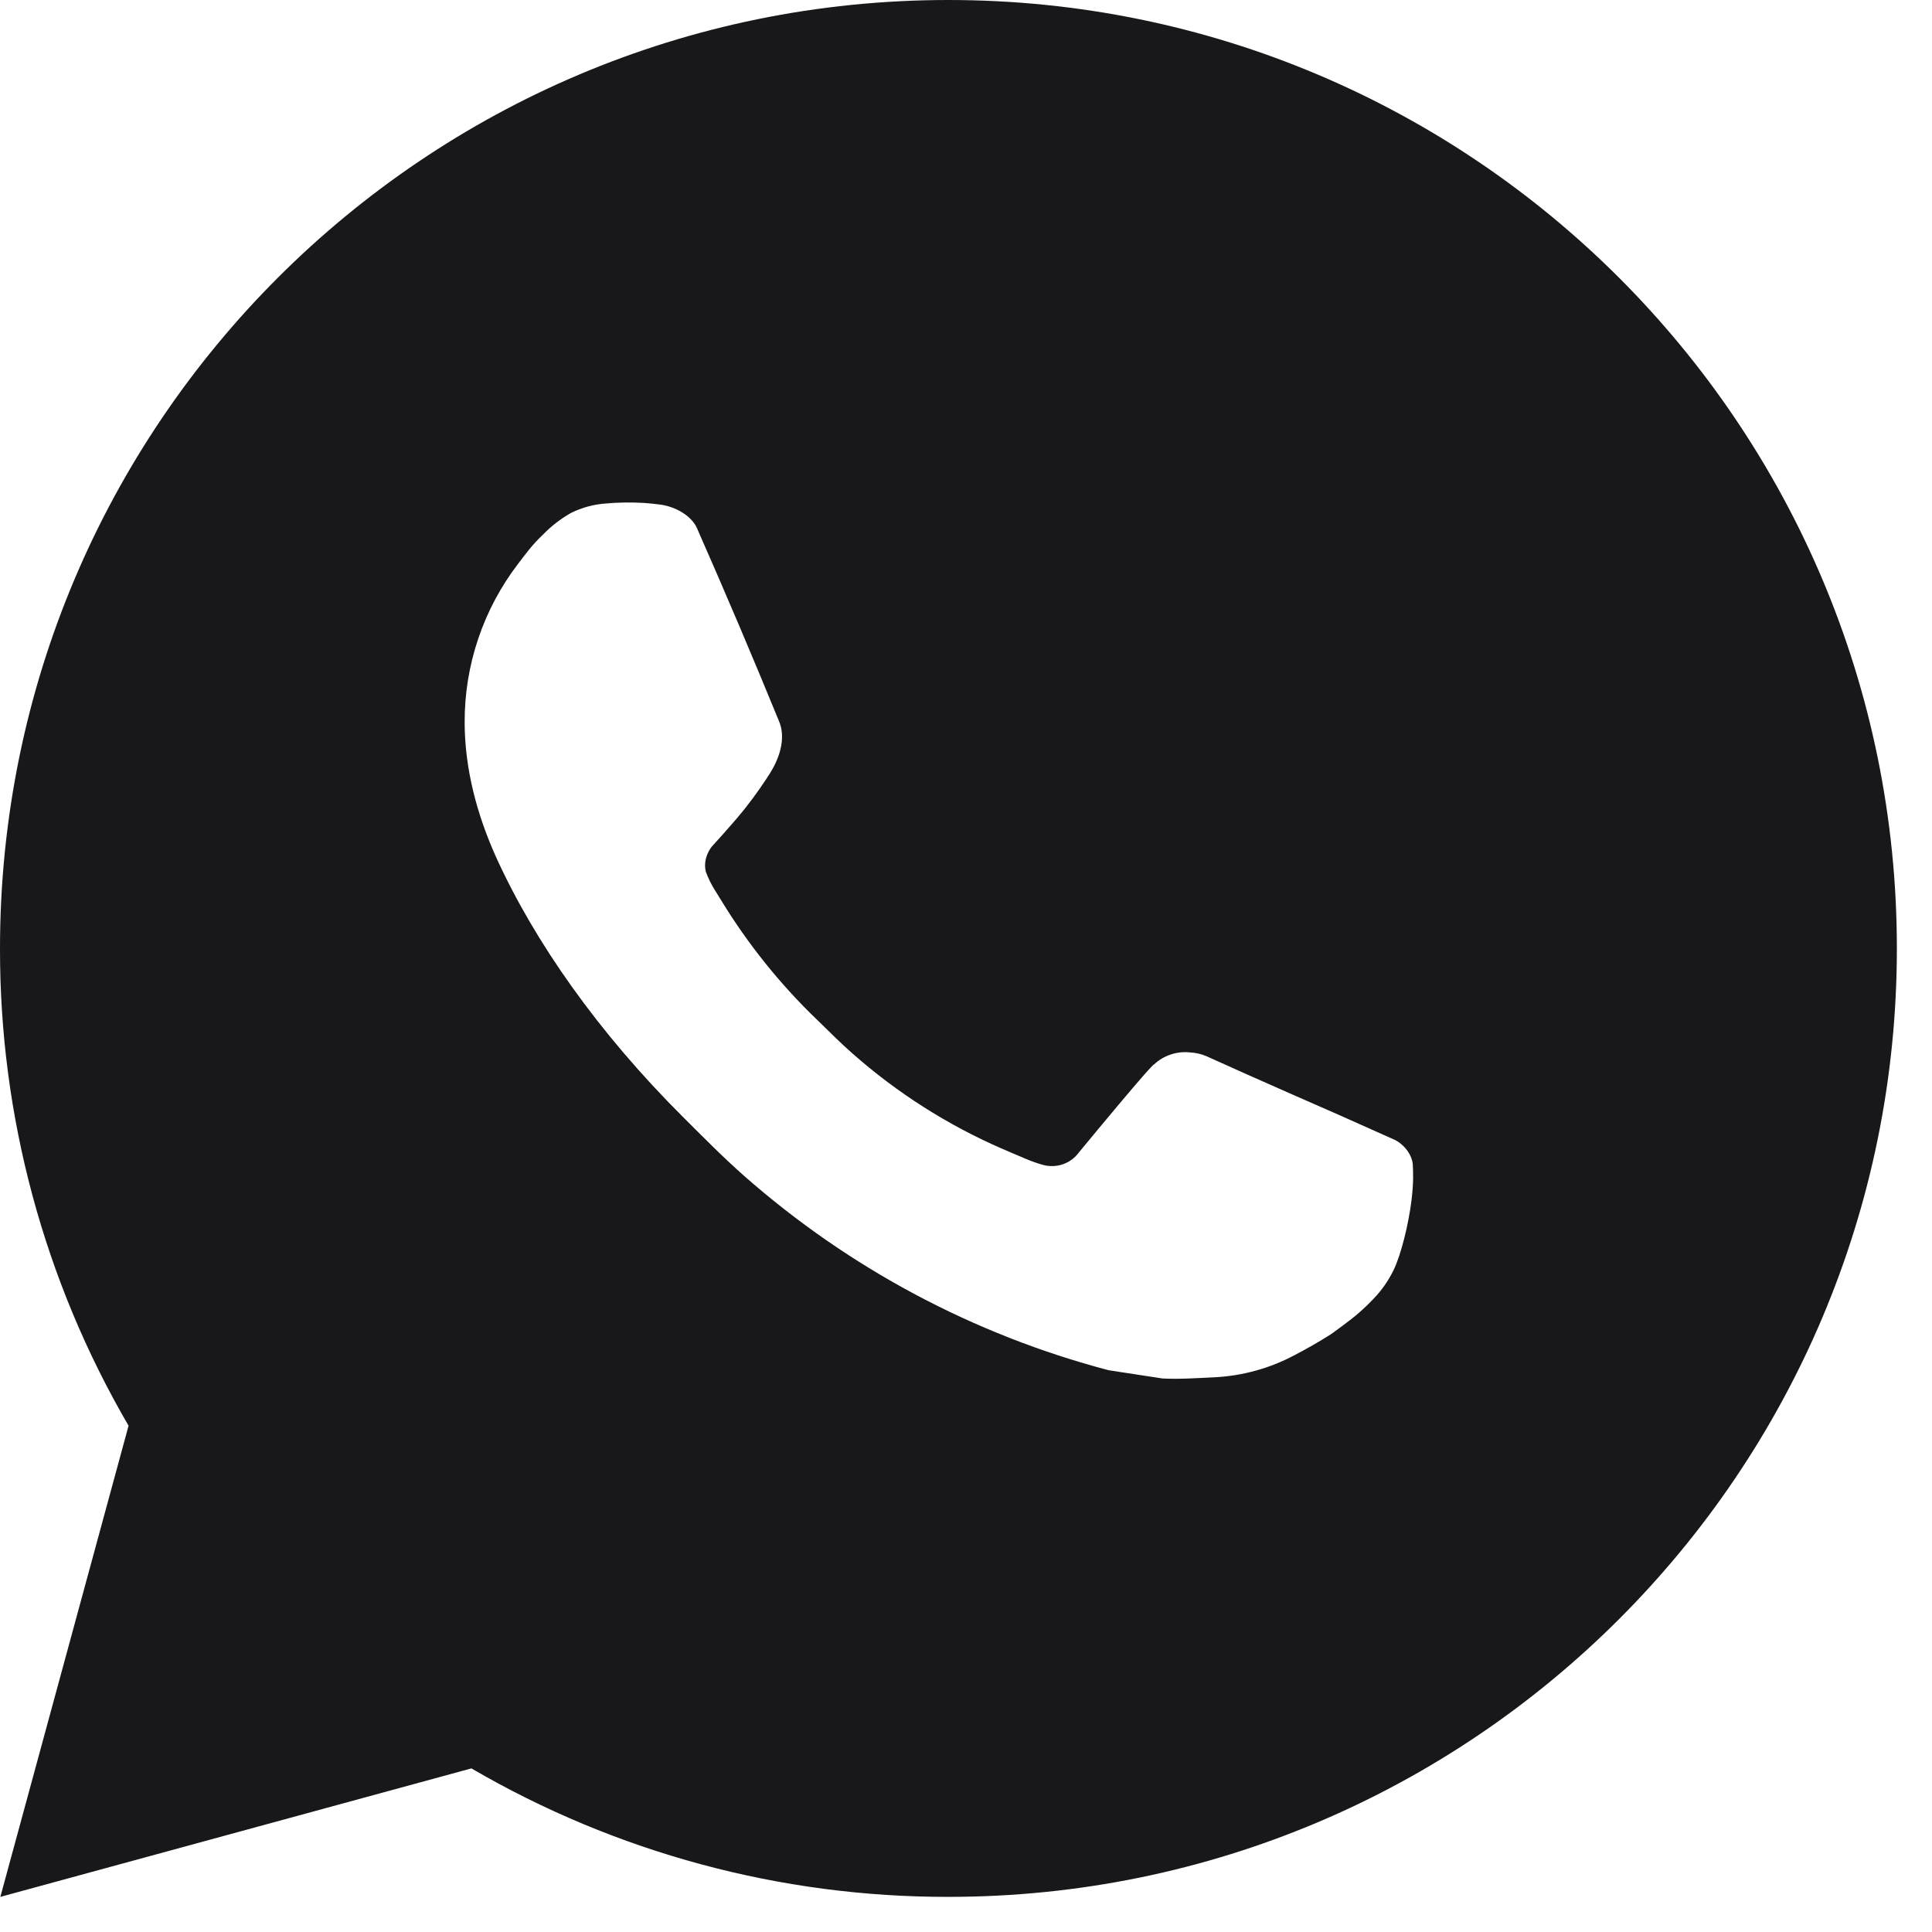 <?xml version="1.0" encoding="utf-8"?>
<svg xmlns="http://www.w3.org/2000/svg" fill="none" height="100%" overflow="visible" preserveAspectRatio="none" style="display: block;" viewBox="0 0 22 22" width="100%">
<path d="M10.8 0C16.765 0 21.6 4.835 21.6 10.8C21.6 16.765 16.765 21.6 10.8 21.6C8.891 21.603 7.016 21.098 5.368 20.137L0.004 21.6L1.464 16.235C0.502 14.585 -0.003 12.709 1.64902e-05 10.8C1.64902e-05 4.835 4.835 0 10.8 0ZM7.119 5.724L6.903 5.733C6.764 5.742 6.627 5.779 6.502 5.841C6.385 5.907 6.278 5.99 6.184 6.087C6.054 6.209 5.981 6.315 5.902 6.417C5.503 6.937 5.288 7.574 5.291 8.23C5.293 8.759 5.431 9.274 5.647 9.756C6.089 10.73 6.816 11.761 7.775 12.717C8.006 12.947 8.233 13.178 8.477 13.393C9.669 14.442 11.089 15.199 12.624 15.603L13.238 15.697C13.437 15.707 13.637 15.692 13.838 15.683C14.152 15.666 14.46 15.581 14.738 15.433C14.879 15.36 15.017 15.281 15.151 15.196C15.151 15.196 15.197 15.165 15.286 15.098C15.432 14.99 15.522 14.914 15.643 14.787C15.733 14.694 15.809 14.585 15.87 14.461C15.954 14.285 16.038 13.949 16.073 13.669C16.099 13.456 16.091 13.339 16.088 13.267C16.083 13.151 15.987 13.031 15.883 12.98L15.254 12.699C15.254 12.699 14.314 12.289 13.74 12.028C13.68 12.002 13.615 11.987 13.55 11.984C13.476 11.976 13.401 11.984 13.331 12.008C13.26 12.031 13.196 12.07 13.141 12.121C13.136 12.119 13.064 12.18 12.283 13.126C12.238 13.187 12.176 13.232 12.105 13.257C12.035 13.282 11.958 13.285 11.885 13.267C11.815 13.248 11.746 13.224 11.679 13.195C11.545 13.139 11.499 13.118 11.407 13.079C10.787 12.809 10.213 12.443 9.706 11.995C9.57 11.877 9.444 11.747 9.314 11.622C8.889 11.215 8.519 10.755 8.212 10.252L8.149 10.15C8.104 10.081 8.067 10.006 8.038 9.928C7.997 9.77 8.104 9.642 8.104 9.642C8.104 9.642 8.367 9.355 8.489 9.199C8.608 9.048 8.708 8.901 8.773 8.797C8.9 8.591 8.94 8.381 8.873 8.218C8.571 7.479 8.258 6.744 7.936 6.013C7.872 5.869 7.683 5.765 7.511 5.745C7.453 5.737 7.395 5.732 7.336 5.727C7.191 5.719 7.046 5.72 6.901 5.732L7.119 5.724Z" fill="#18181B" id="Vector"/>
</svg>